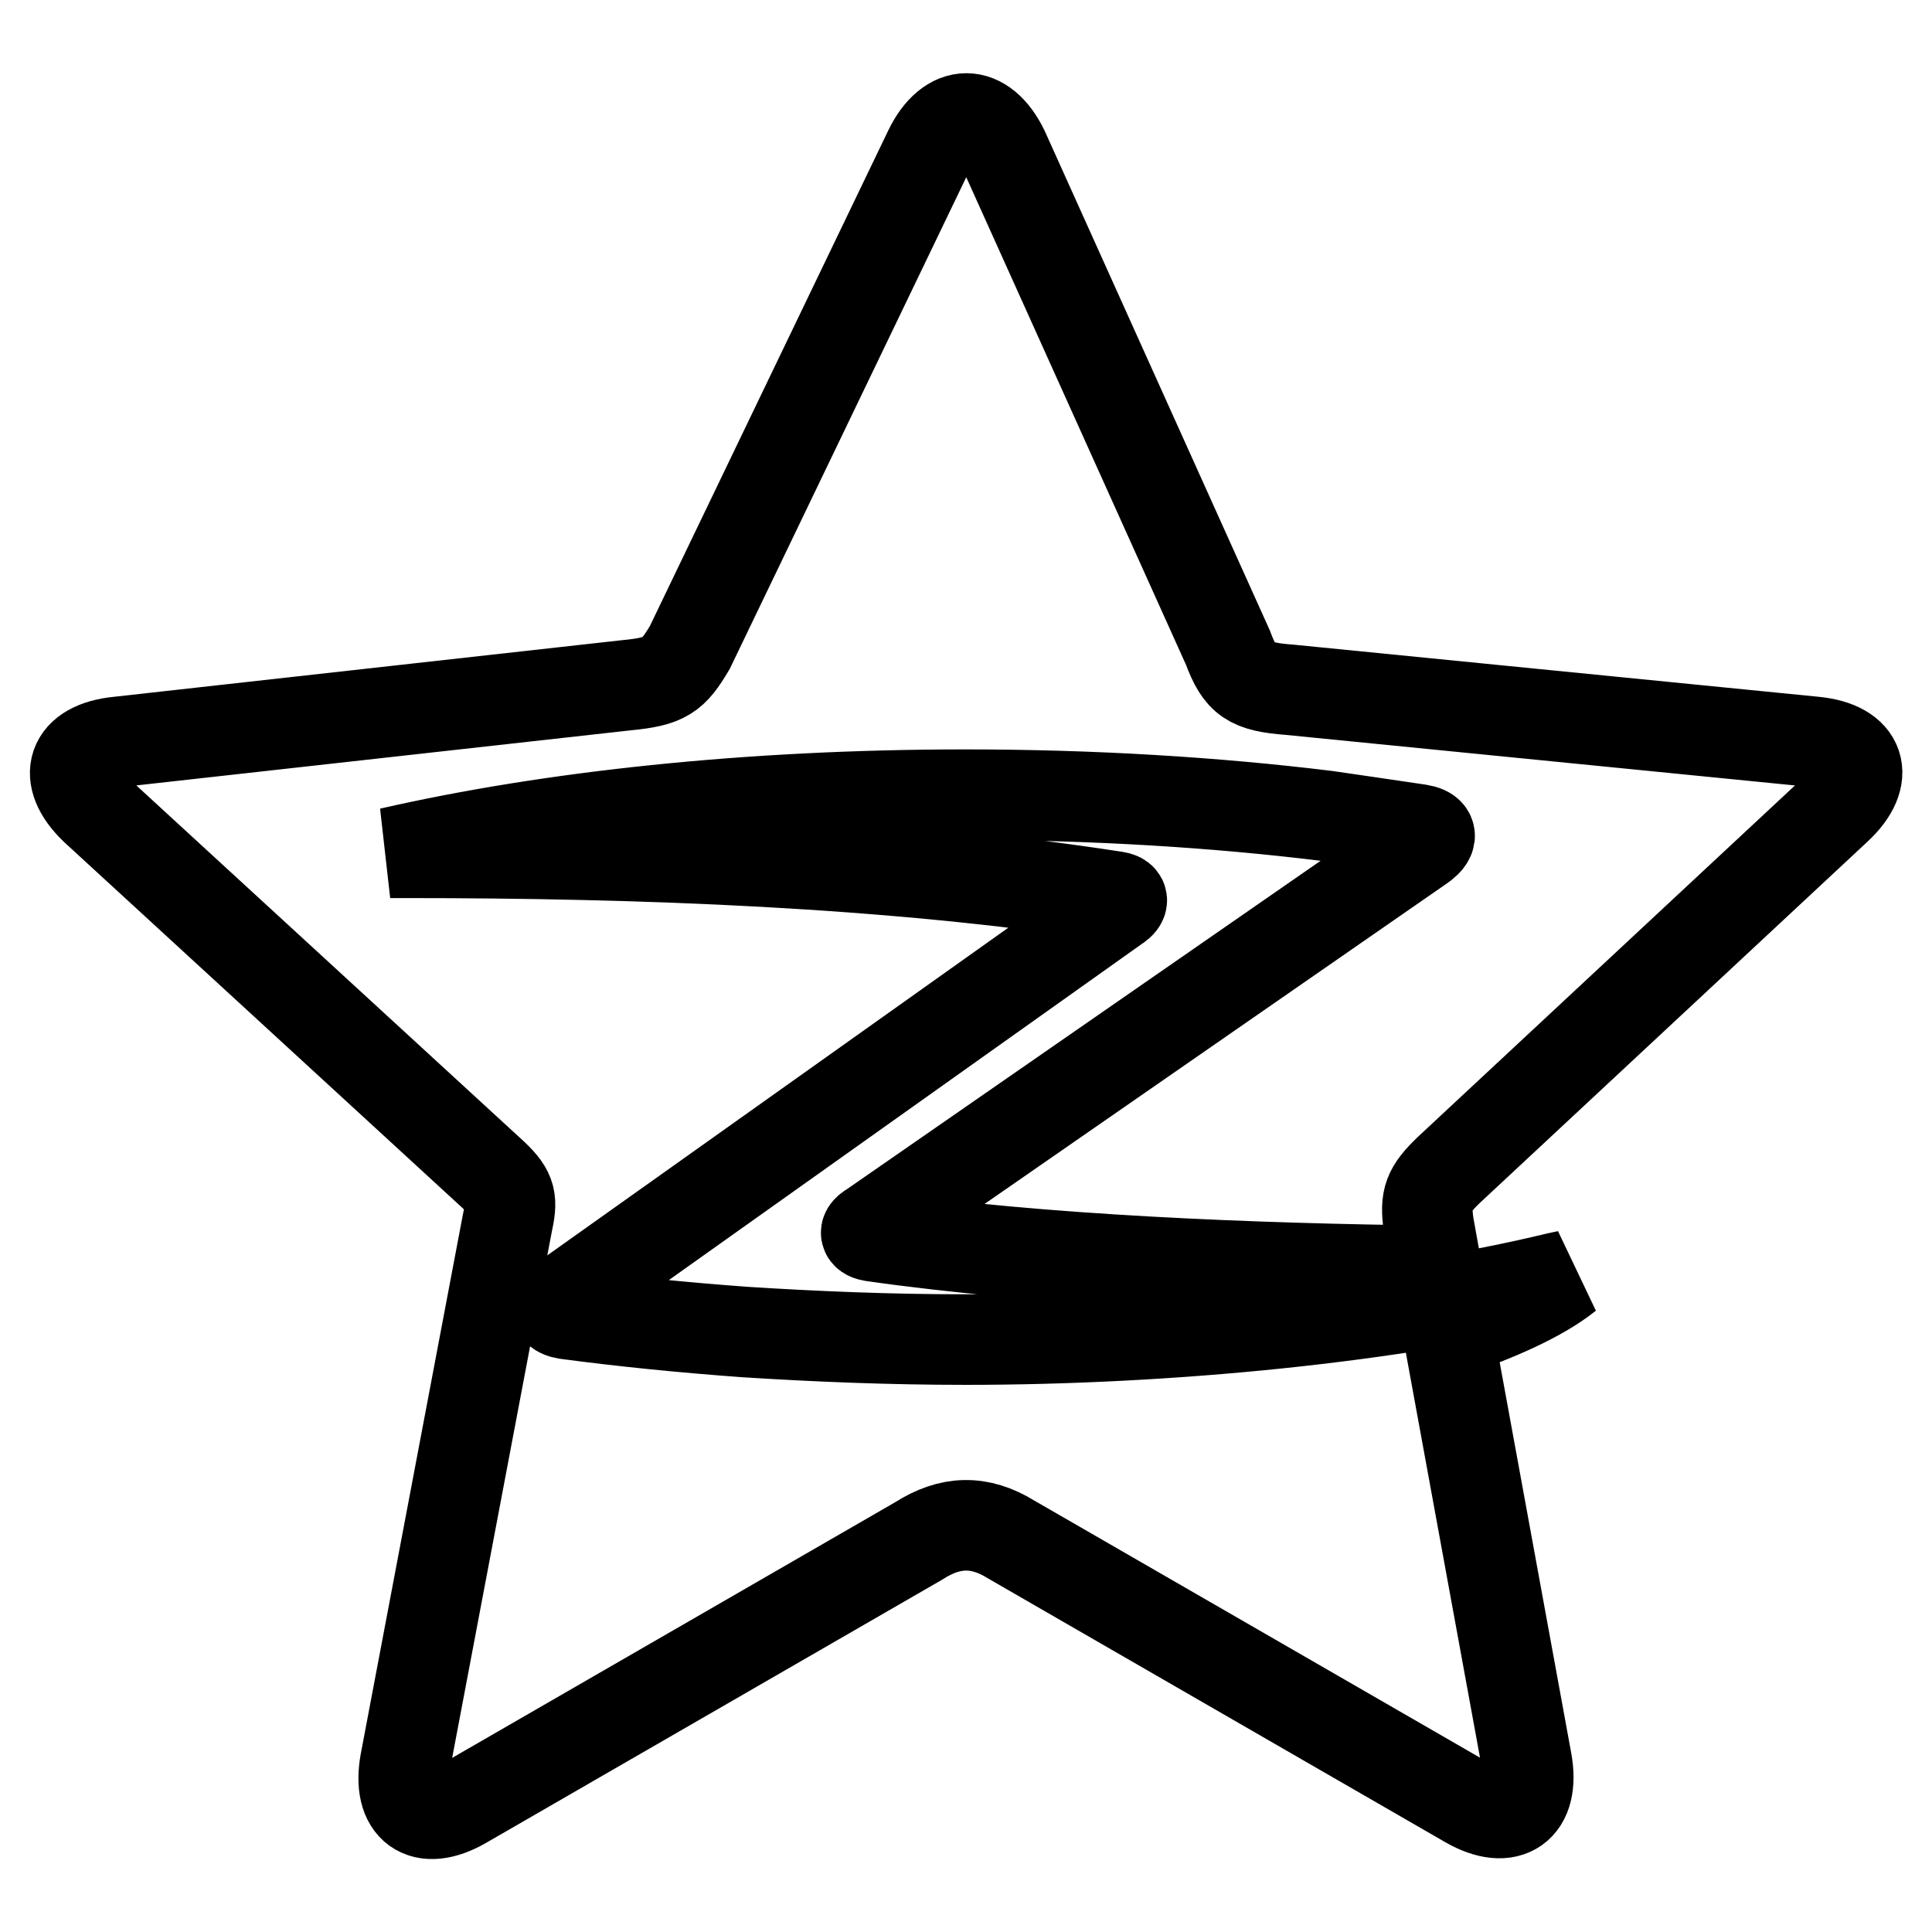 <?xml version="1.0" encoding="utf-8"?>
<!-- Svg Vector Icons : http://www.onlinewebfonts.com/icon -->
<!DOCTYPE svg PUBLIC "-//W3C//DTD SVG 1.1//EN" "http://www.w3.org/Graphics/SVG/1.1/DTD/svg11.dtd">
<svg version="1.1" xmlns="http://www.w3.org/2000/svg" xmlns:xlink="http://www.w3.org/1999/xlink" x="0px" y="0px" viewBox="0 0 256 256" enable-background="new 0 0 256 256" xml:space="preserve">
<g> <path stroke-width="12" fill-opacity="0" stroke="#000000"  d="M192,155c-2.7,2.6-3.2,3.8-2.7,7.3l1.1,6.1c-24.8-0.3-52.4-1.4-74.8-4.6c-1.8-0.3-0.1-1.2-0.1-1.2 l72.7-50.4c0,0,2.9-1.8-0.2-2.3c-4-0.6-12.3-1.8-12.3-1.8c-14.7-1.8-30.9-2.8-47.8-2.8c-28.8,0-55.2,2.9-76.2,7.7h2.1 c31.1,0,64.2,1.2,94,5.8c1.9,0.3,0,1.4,0,1.4l-72.6,51.6c0,0-3,1.8-0.2,2.3c7.5,1,15.5,1.8,23.7,2.4l0,0c9.4,0.6,19.2,1,29.3,1 c27.3,0,56.8-3,78.3-8.2l1.4-0.3c-3.6,2.9-9.6,5.5-15.8,7.6l10.4,56.8c1.1,6.1-2.4,8.6-7.8,5.5L134,204c-4.2-2.6-8.1-2.5-12.3,0.2 L61.4,239c-5.4,3.1-8.8,0.6-7.7-5.5l13.5-71.3c0.7-3.2,0.6-4.2-1.8-6.5l-52.8-48.5c-4.5-4.3-3.1-8.3,3.1-8.9L83,90.8 c5.2-0.5,6.2-1.3,8.4-5l31.7-65.9c2.7-5.6,7.2-5.6,9.9,0l29.7,65.9c1.6,4.3,2.9,5.2,8.2,5.6l69.5,6.9c6.2,0.6,7.5,4.6,3,8.8 L192,155L192,155L192,155z"/></g>
</svg>
